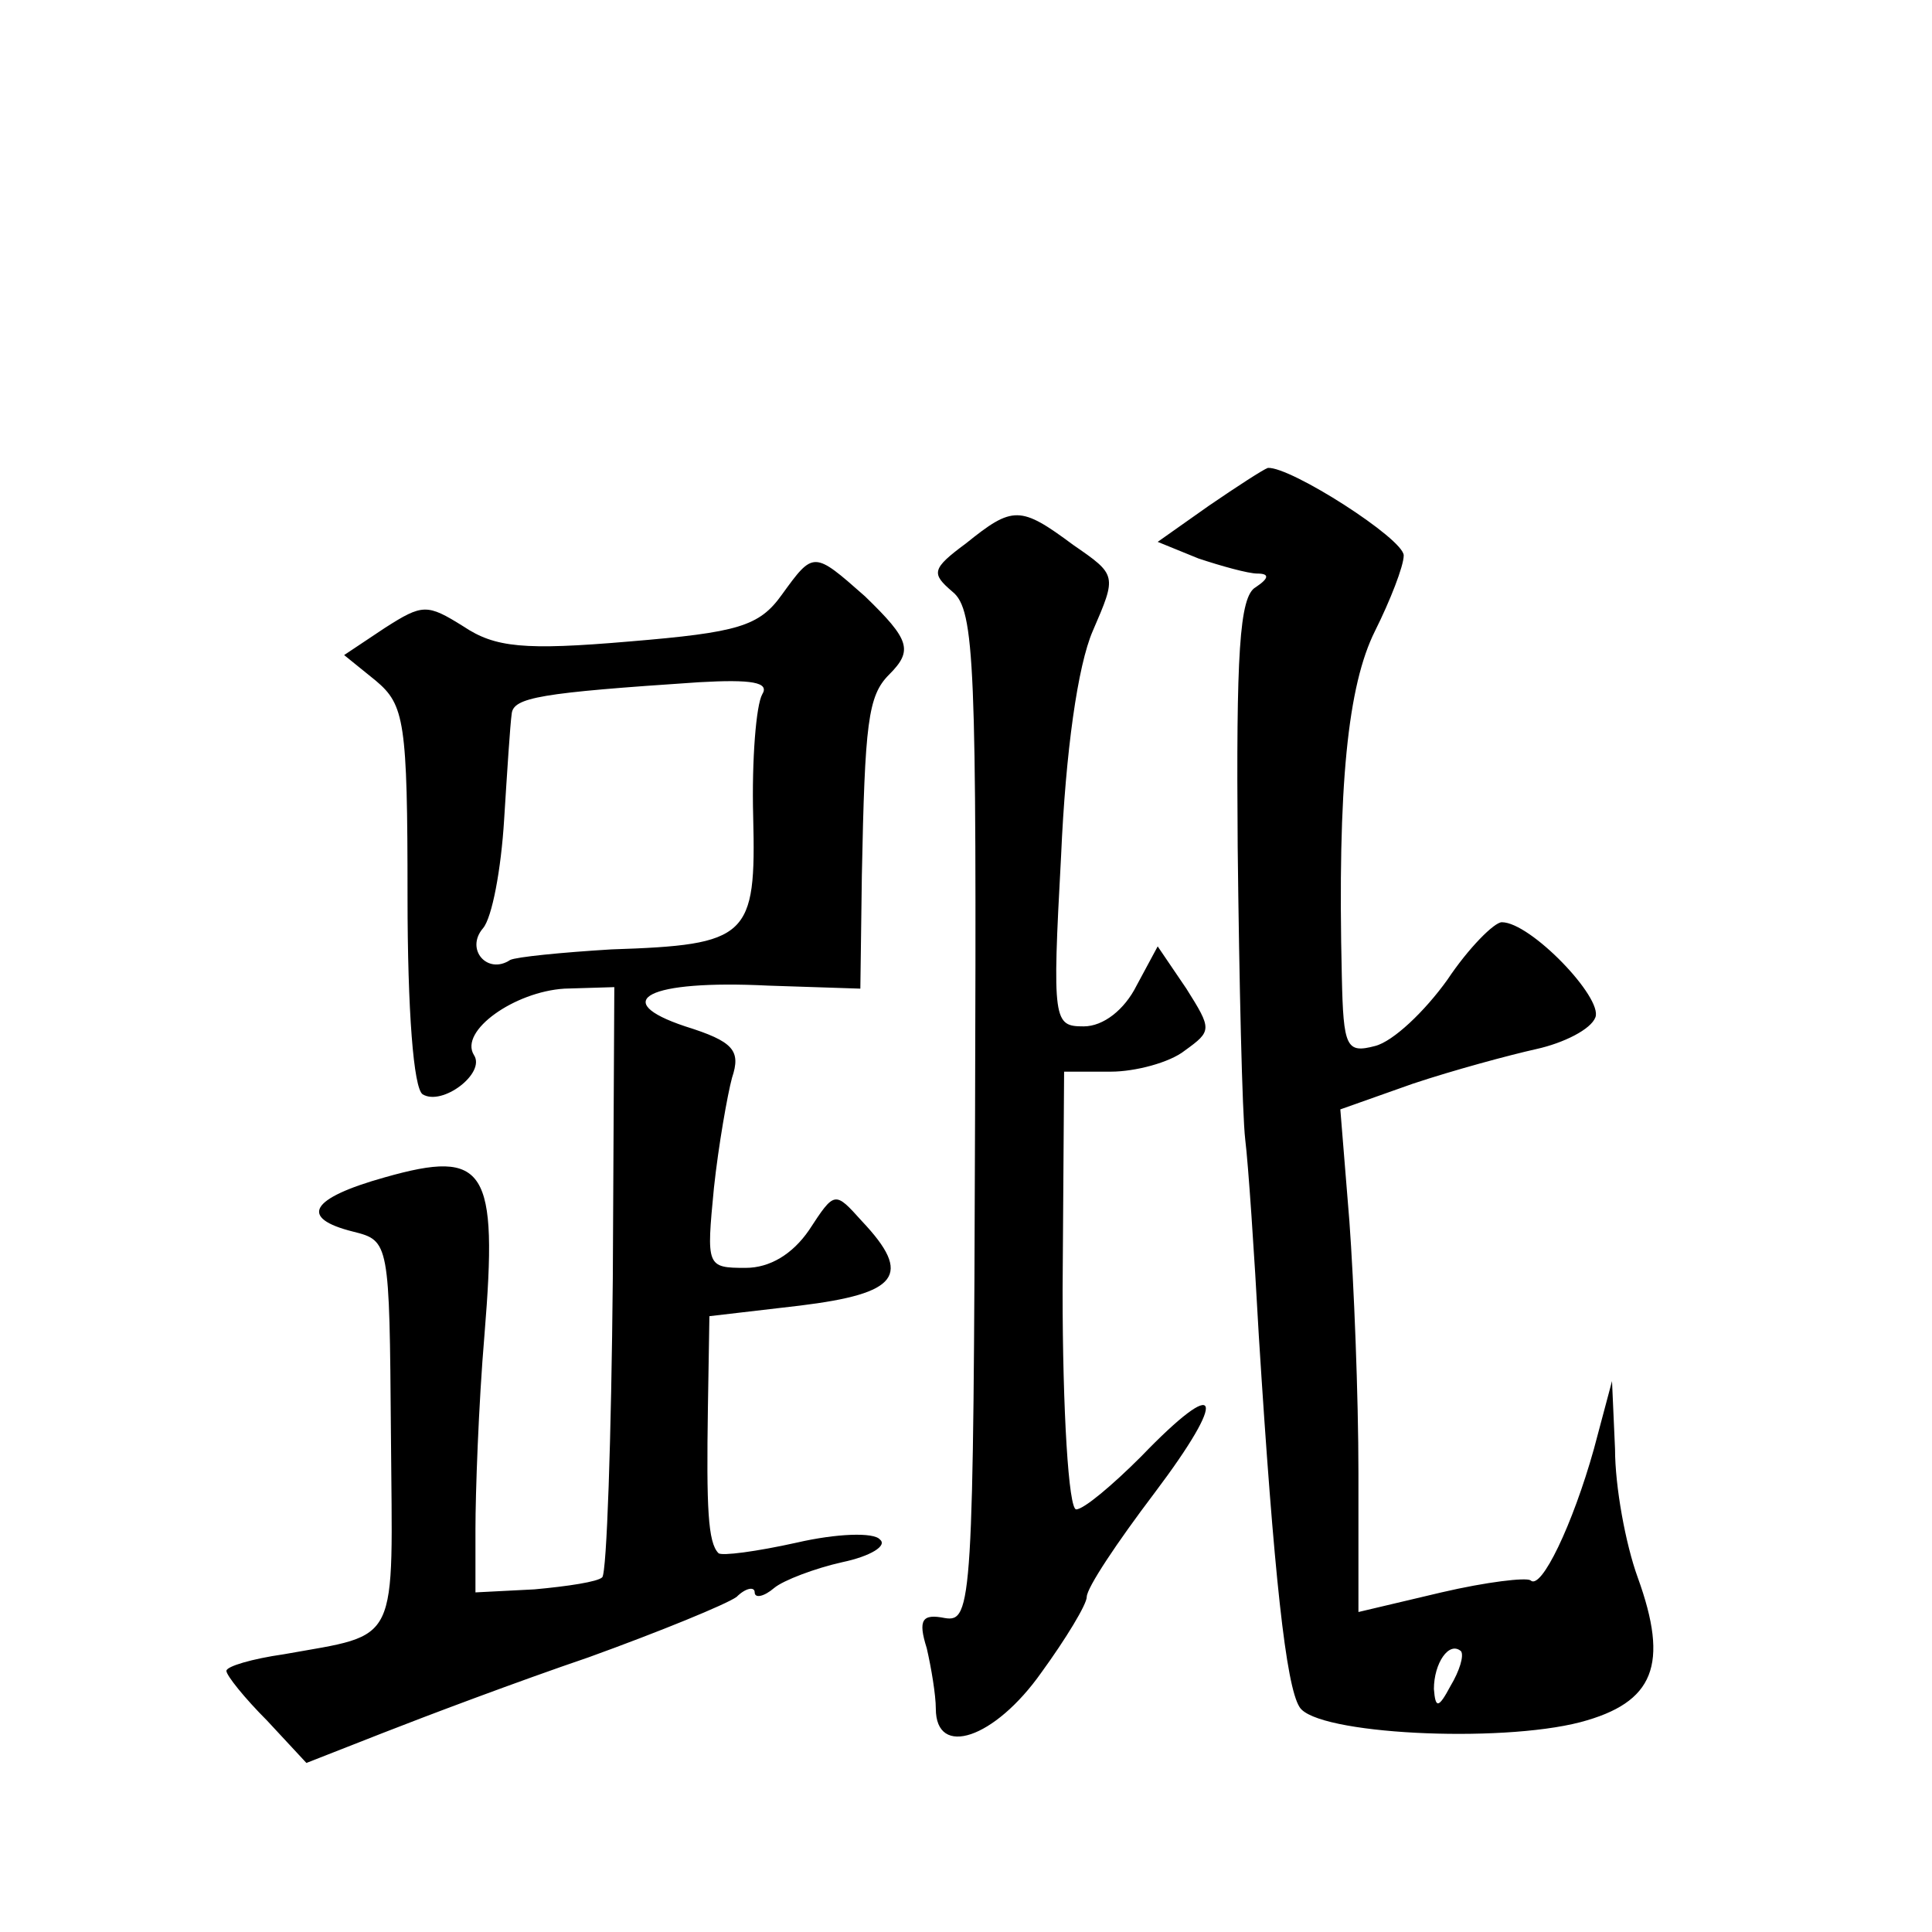 <?xml version="1.0" standalone="no"?>
<!DOCTYPE svg PUBLIC "-//W3C//DTD SVG 20010904//EN"
 "http://www.w3.org/TR/2001/REC-SVG-20010904/DTD/svg10.dtd">
<svg version="1.0" xmlns="http://www.w3.org/2000/svg"
 width="128pt" height="128pt" viewBox="0 0 128 128"
 preserveAspectRatio="xMidYMid meet">
<g transform="translate(0,128) scale(0.1,-0.1)"
fill="#0" stroke="none">
<path d="M801 945 l-34 -24 27 -11 c15 -5 33 -10 39 -10 8 0 8 -3 -1 -9 -11 -6
-13 -45 -12 -172 1 -90 3 -177 5 -194 2 -16 6 -75 9 -130 10 -159 18 -232 27 -246
11 -18 132 -24 186 -10 49 13 59 38 38 96 -8 22 -15 60 -15 85 l-2 45 -12 -45 c-14
-50 -35 -94 -42 -87 -3 2 -29 -1 -59 -8 l-55 -13 0 92 c0 51 -3 126 -6 167 l-6
74 48 17 c27 9 64 19 82 23 18 4 36 13 39 21 5 13 -43 63 -62 63 -5 0 -22 -17 -36
-38 -15 -21 -36 -41 -48 -44 -19 -5 -21 -1 -22 46 -3 127 4 193 22 229 10 20 19
43 19 50 0 11 -75 59 -90 58 -3 -1 -20 -12 -39 -25z m160 -782 c-8 -15 -10 -15
-11 -2 0 17 10 32 18 25 2 -3 -1 -13 -7 -23z M640 920 c-23 -17 -23 -20 -9 -32
15 -12 16 -49 15 -348 -1 -322 -2 -335 -20 -332 -15 3 -18 -1 -12 -20 3 -13 6 -31
6 -40 0 -33 39 -20 70 24 16 22 30 45 30 50 0 6 20 36 45 69 49 65 44 79 -9 24
-19 -19 -38 -35 -43 -35 -5 0 -9 65 -9 145 l1 145 31 0 c16 0 39 6 49 14 18 13
18 14 1 41 l-19 28 -14 -26 c-8 -16 -22 -27 -35 -27 -20 0 -21 3 -15 113 3 69 11
126 21 149 16 37 16 37 -13 57 -35 26 -40 26 -71 1z M518 886 c-15 -21 -29 -25
-101 -31 -70 -6 -89 -4 -110 10 -24 15 -27 15 -52 -1 l-27 -18 21 -17 c19 -16 21
-27 21 -143 0 -76 4 -127 10 -131 13 -8 42 14 34 26 -10 16 27 42 60 44 l33 1 -1
-193 c-1 -106 -4 -195 -7 -198 -3 -3 -23 -6 -45 -8 l-39 -2 0 42 c0 23 2 82 6 129
9 110 1 123 -66 104 -50 -14 -57 -27 -21 -36 24 -6 24 -7 25 -134 1 -142 7 -132
-71 -146 -21 -3 -38 -8 -38 -11 0 -3 12 -18 27 -33 l26 -28 51 20 c28 11 89 34
136 50 47 17 91 35 98 40 6 6 12 7 12 3 0 -4 6 -3 13 3 6 5 27 13 45 17 19 4 30
11 25 15 -4 5 -29 4 -55 -2 -27 -6 -50 -9 -52 -7 -7 7 -8 30 -7 96 l1 61 60 7 c65
8 75 20 41 56 -18 20 -18 20 -35 -6 -11 -16 -26 -25 -42 -25 -26 0 -26 1 -21 53
3 28 9 62 12 73 6 18 1 24 -31 34 -51 17 -25 31 55 27 l61 -2 1 75 c2 101 4 119
18 133 16 16 14 23 -16 52 -34 30 -34 30 -55 1z m-13 -66 c-4 -7 -7 -43 -6 -81
2 -80 -3 -85 -94 -88 -33 -2 -63 -5 -67 -7 -15 -10 -30 7 -18 21 6 7 12 39 14 72
2 32 4 63 5 70 1 11 19 14 124 21 35 2 47 0 42 -8z"/>
</g>
</svg>
